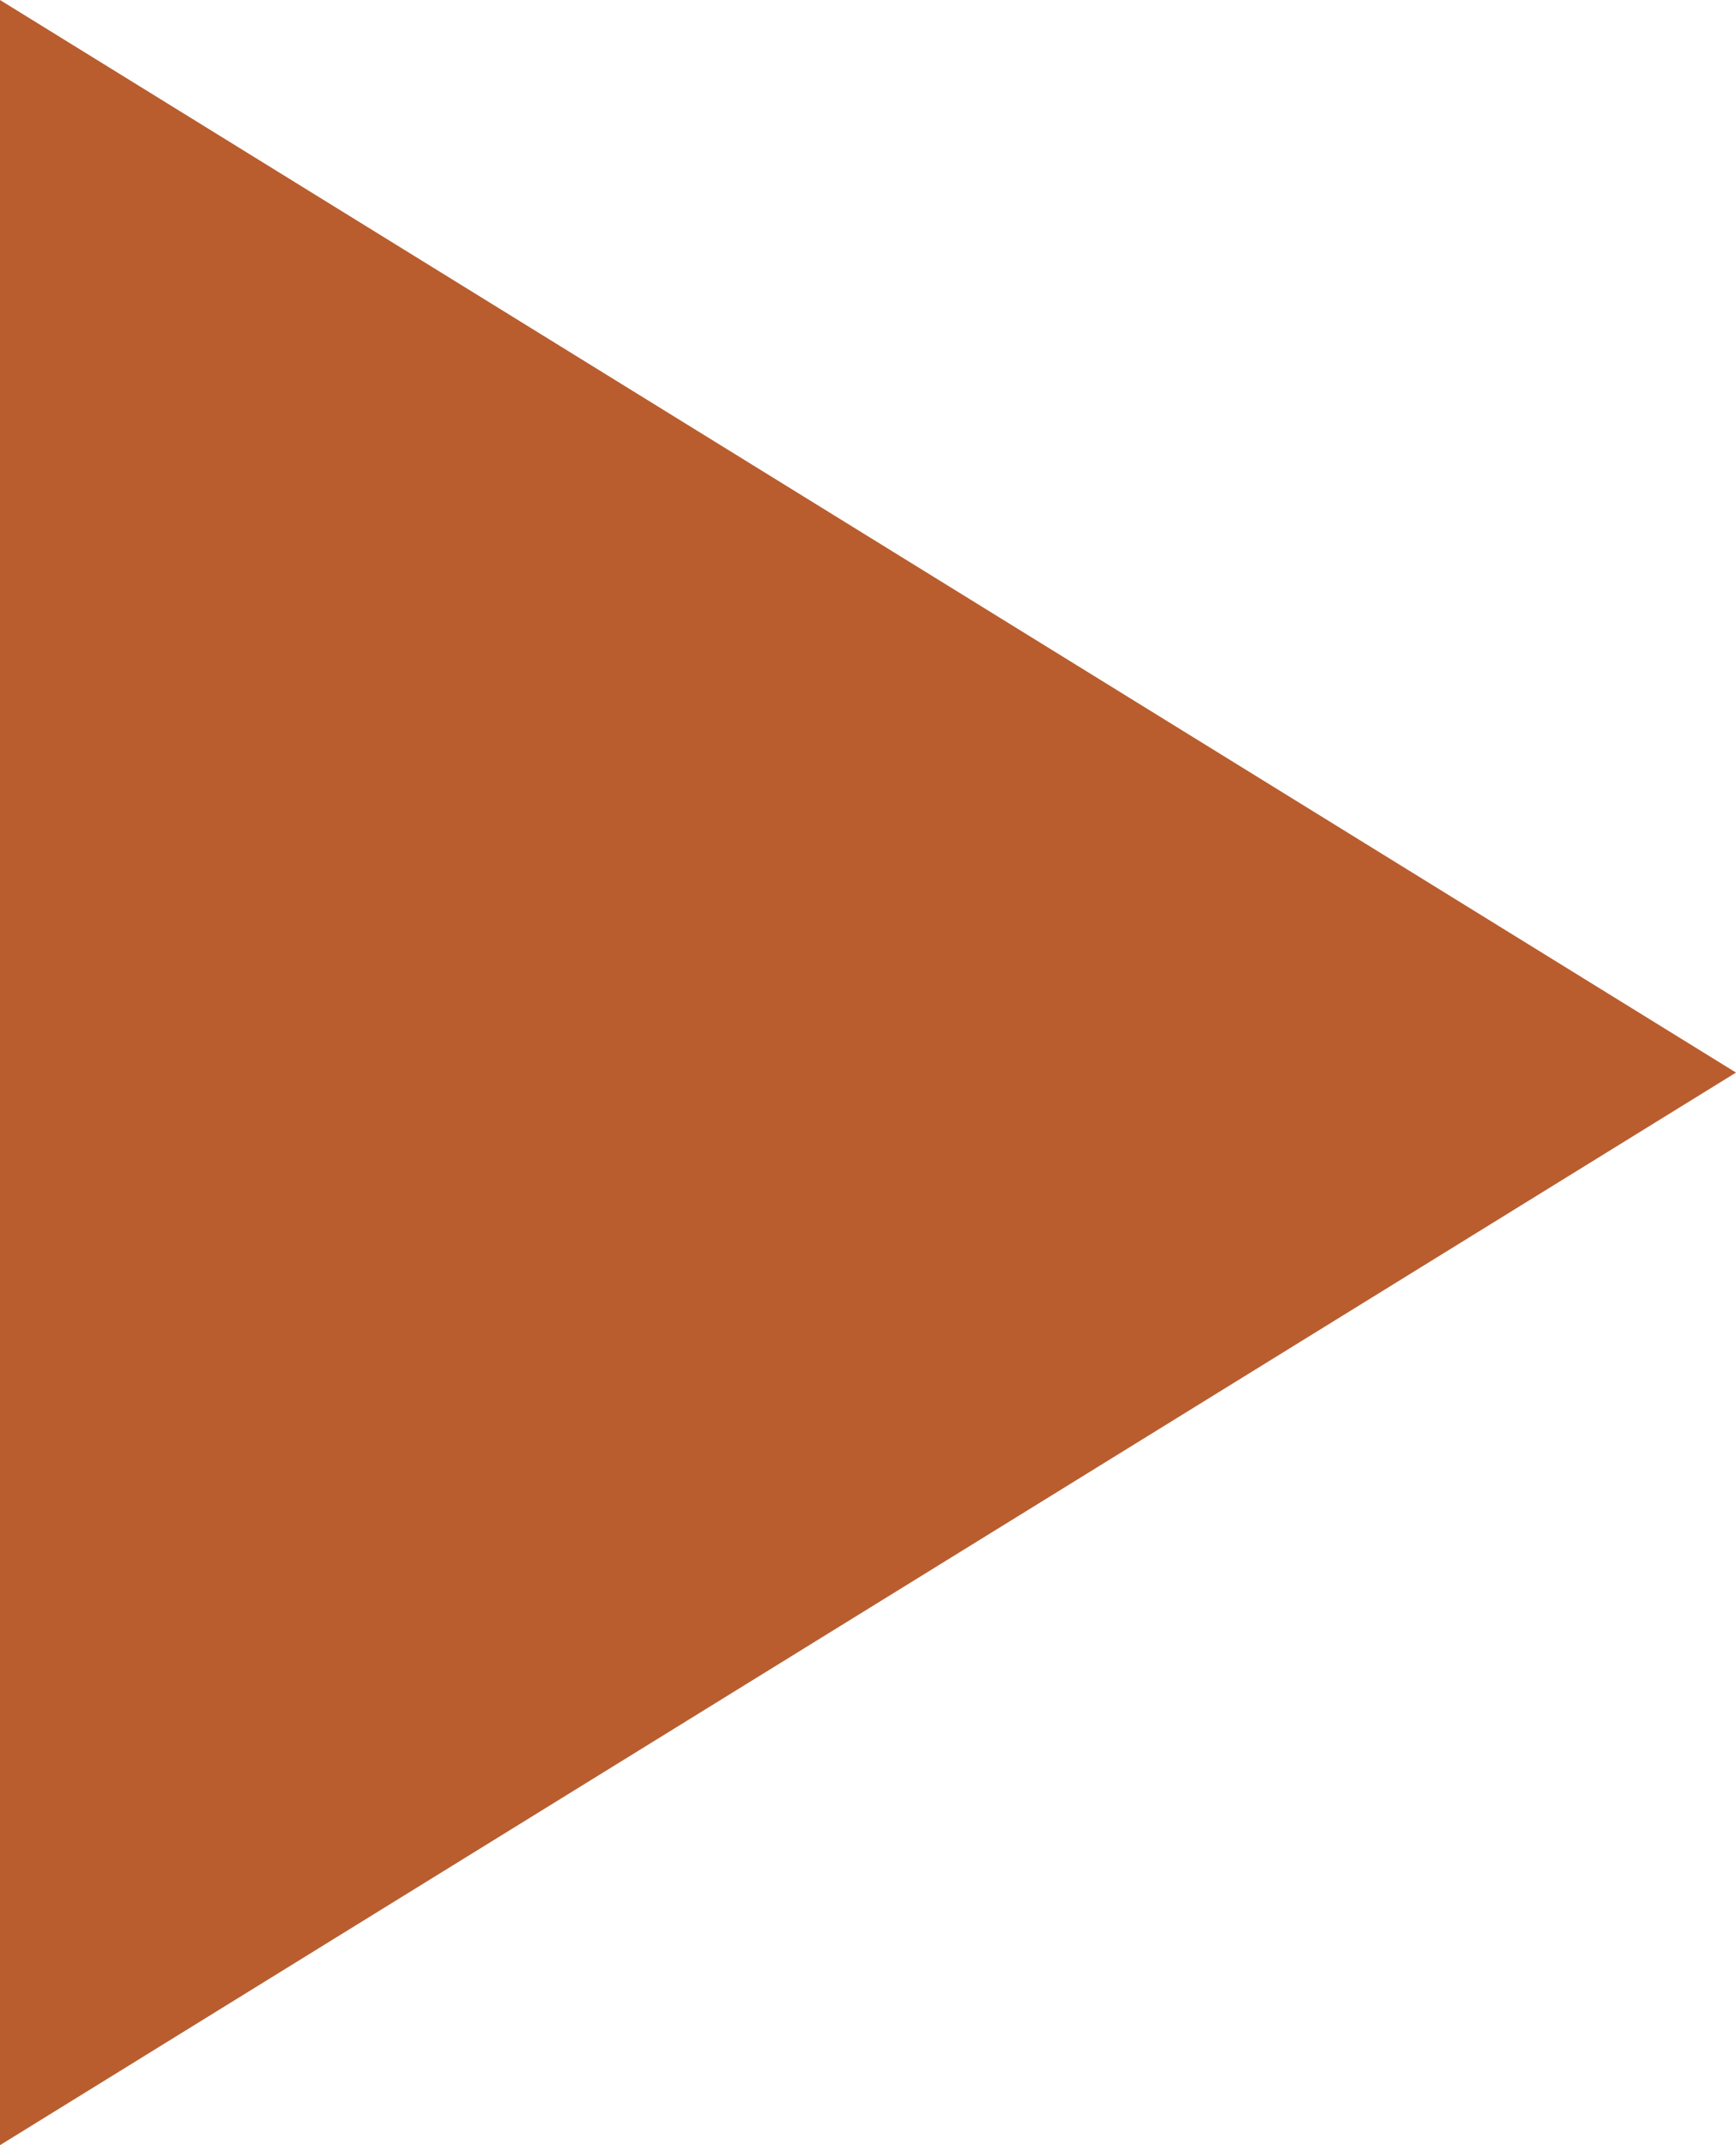 <?xml version="1.0" encoding="UTF-8"?>
<svg width="17px" height="21px" viewBox="0 0 17 21" version="1.1" xmlns="http://www.w3.org/2000/svg" xmlns:xlink="http://www.w3.org/1999/xlink">
    <title>Triangle Copy 7</title>
    <g id="Final" stroke="none" stroke-width="1" fill="none" fill-rule="evenodd">
        <g id="Desktop-HD-Copy-11" transform="translate(-222, -2307)" fill="#B95D2E">
            <polygon id="Triangle-Copy-7" transform="translate(230.5, 2317.5) rotate(90) translate(-230.5, -2317.5) " points="230.5 2309 241 2326 220 2326"></polygon>
        </g>
    </g>
</svg>